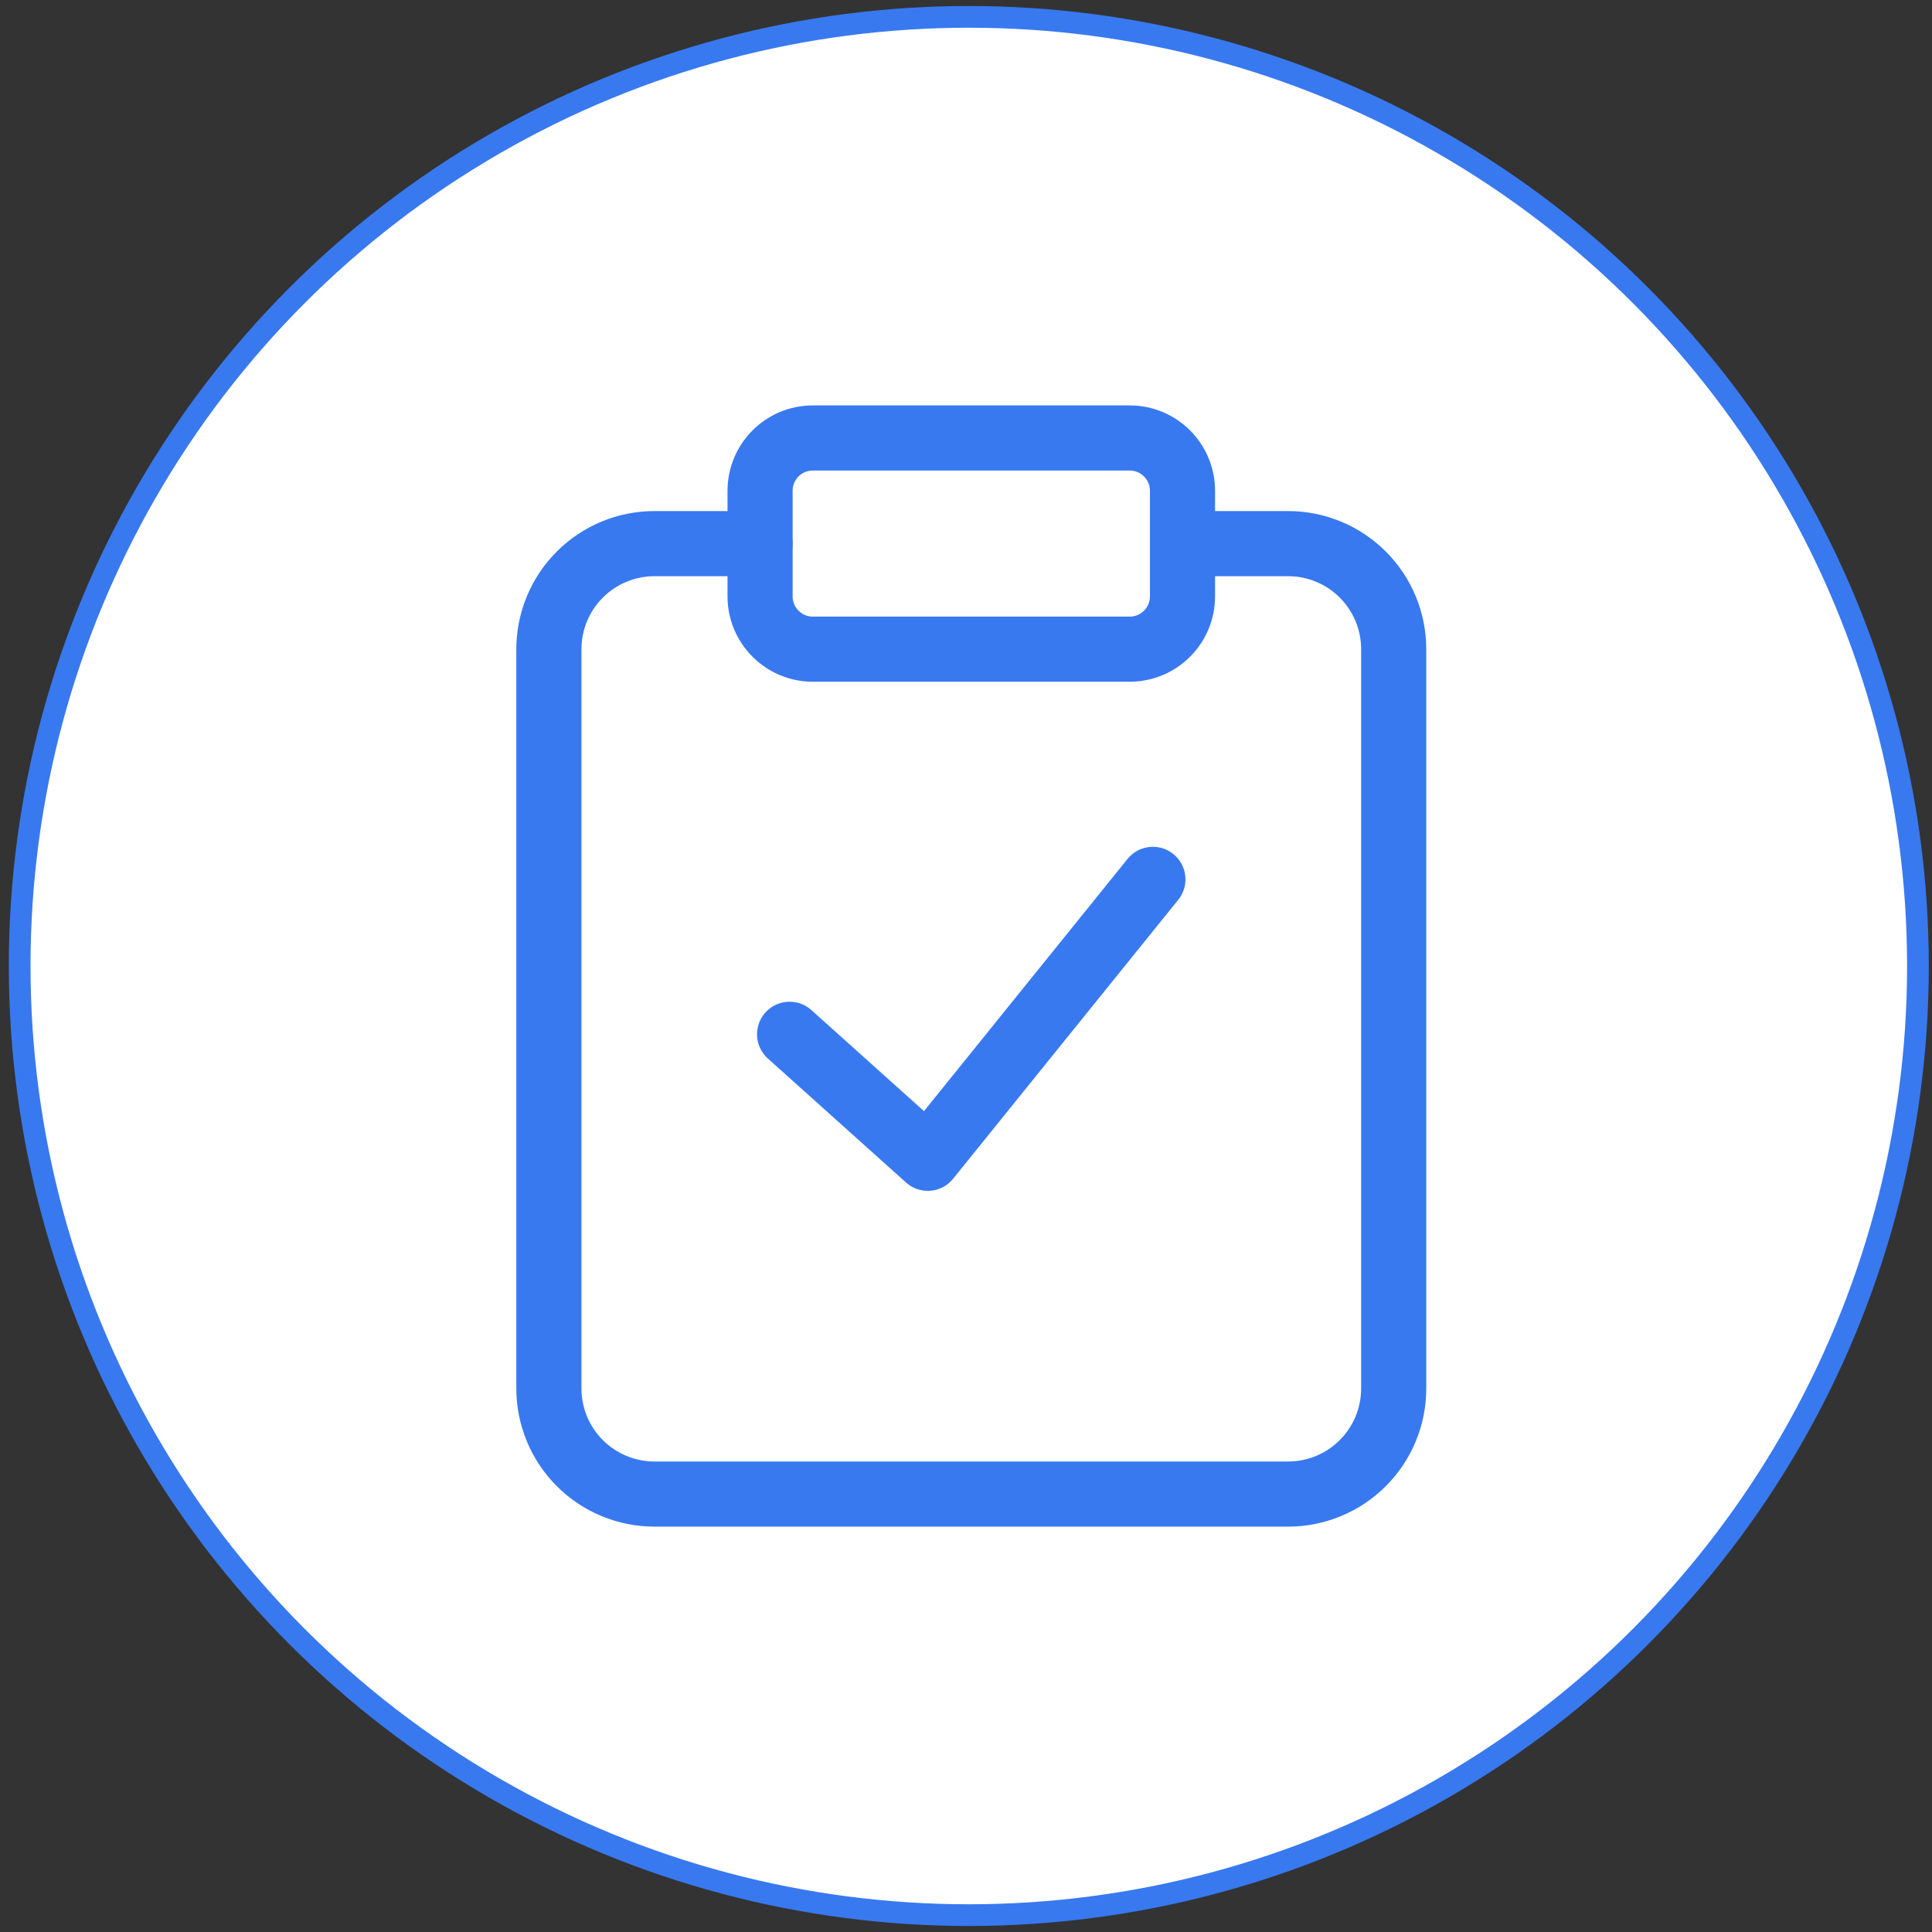 <svg width="89" height="89" viewBox="0 0 89 89" fill="none" xmlns="http://www.w3.org/2000/svg">
    <rect x="0" y="0" width="89" height="89" fill="#333333" stroke="none"/>
    <circle cx="44.629" cy="44.5" r="43.723" fill="white" stroke="#3879F0"/>
    <path d="M54.474 25.043H59.338C60.629 25.043 61.866 25.555 62.778 26.468C63.691 27.38 64.203 28.617 64.203 29.908V63.961C64.203 65.251 63.691 66.489 62.778 67.401C61.866 68.313 60.629 68.826 59.338 68.826H30.15C28.86 68.826 27.622 68.313 26.71 67.401C25.798 66.489 25.285 65.251 25.285 63.961V29.908C25.285 28.617 25.798 27.38 26.71 26.468C27.622 25.555 28.86 25.043 30.15 25.043H35.015" stroke="#3879F0" stroke-width="3" stroke-linecap="round" stroke-linejoin="round"/>
    <path d="M52.041 20.176H37.446C36.103 20.176 35.014 21.265 35.014 22.608V27.473C35.014 28.816 36.103 29.905 37.446 29.905H52.041C53.384 29.905 54.473 28.816 54.473 27.473V22.608C54.473 21.265 53.384 20.176 52.041 20.176Z" stroke="#3879F0" stroke-width="3" stroke-linecap="round" stroke-linejoin="round"/>
    <path d="M36.374 47.646L42.739 53.358L53.109 40.509" stroke="#3879F0" stroke-width="3" stroke-linecap="round" stroke-linejoin="round"/>
</svg>

